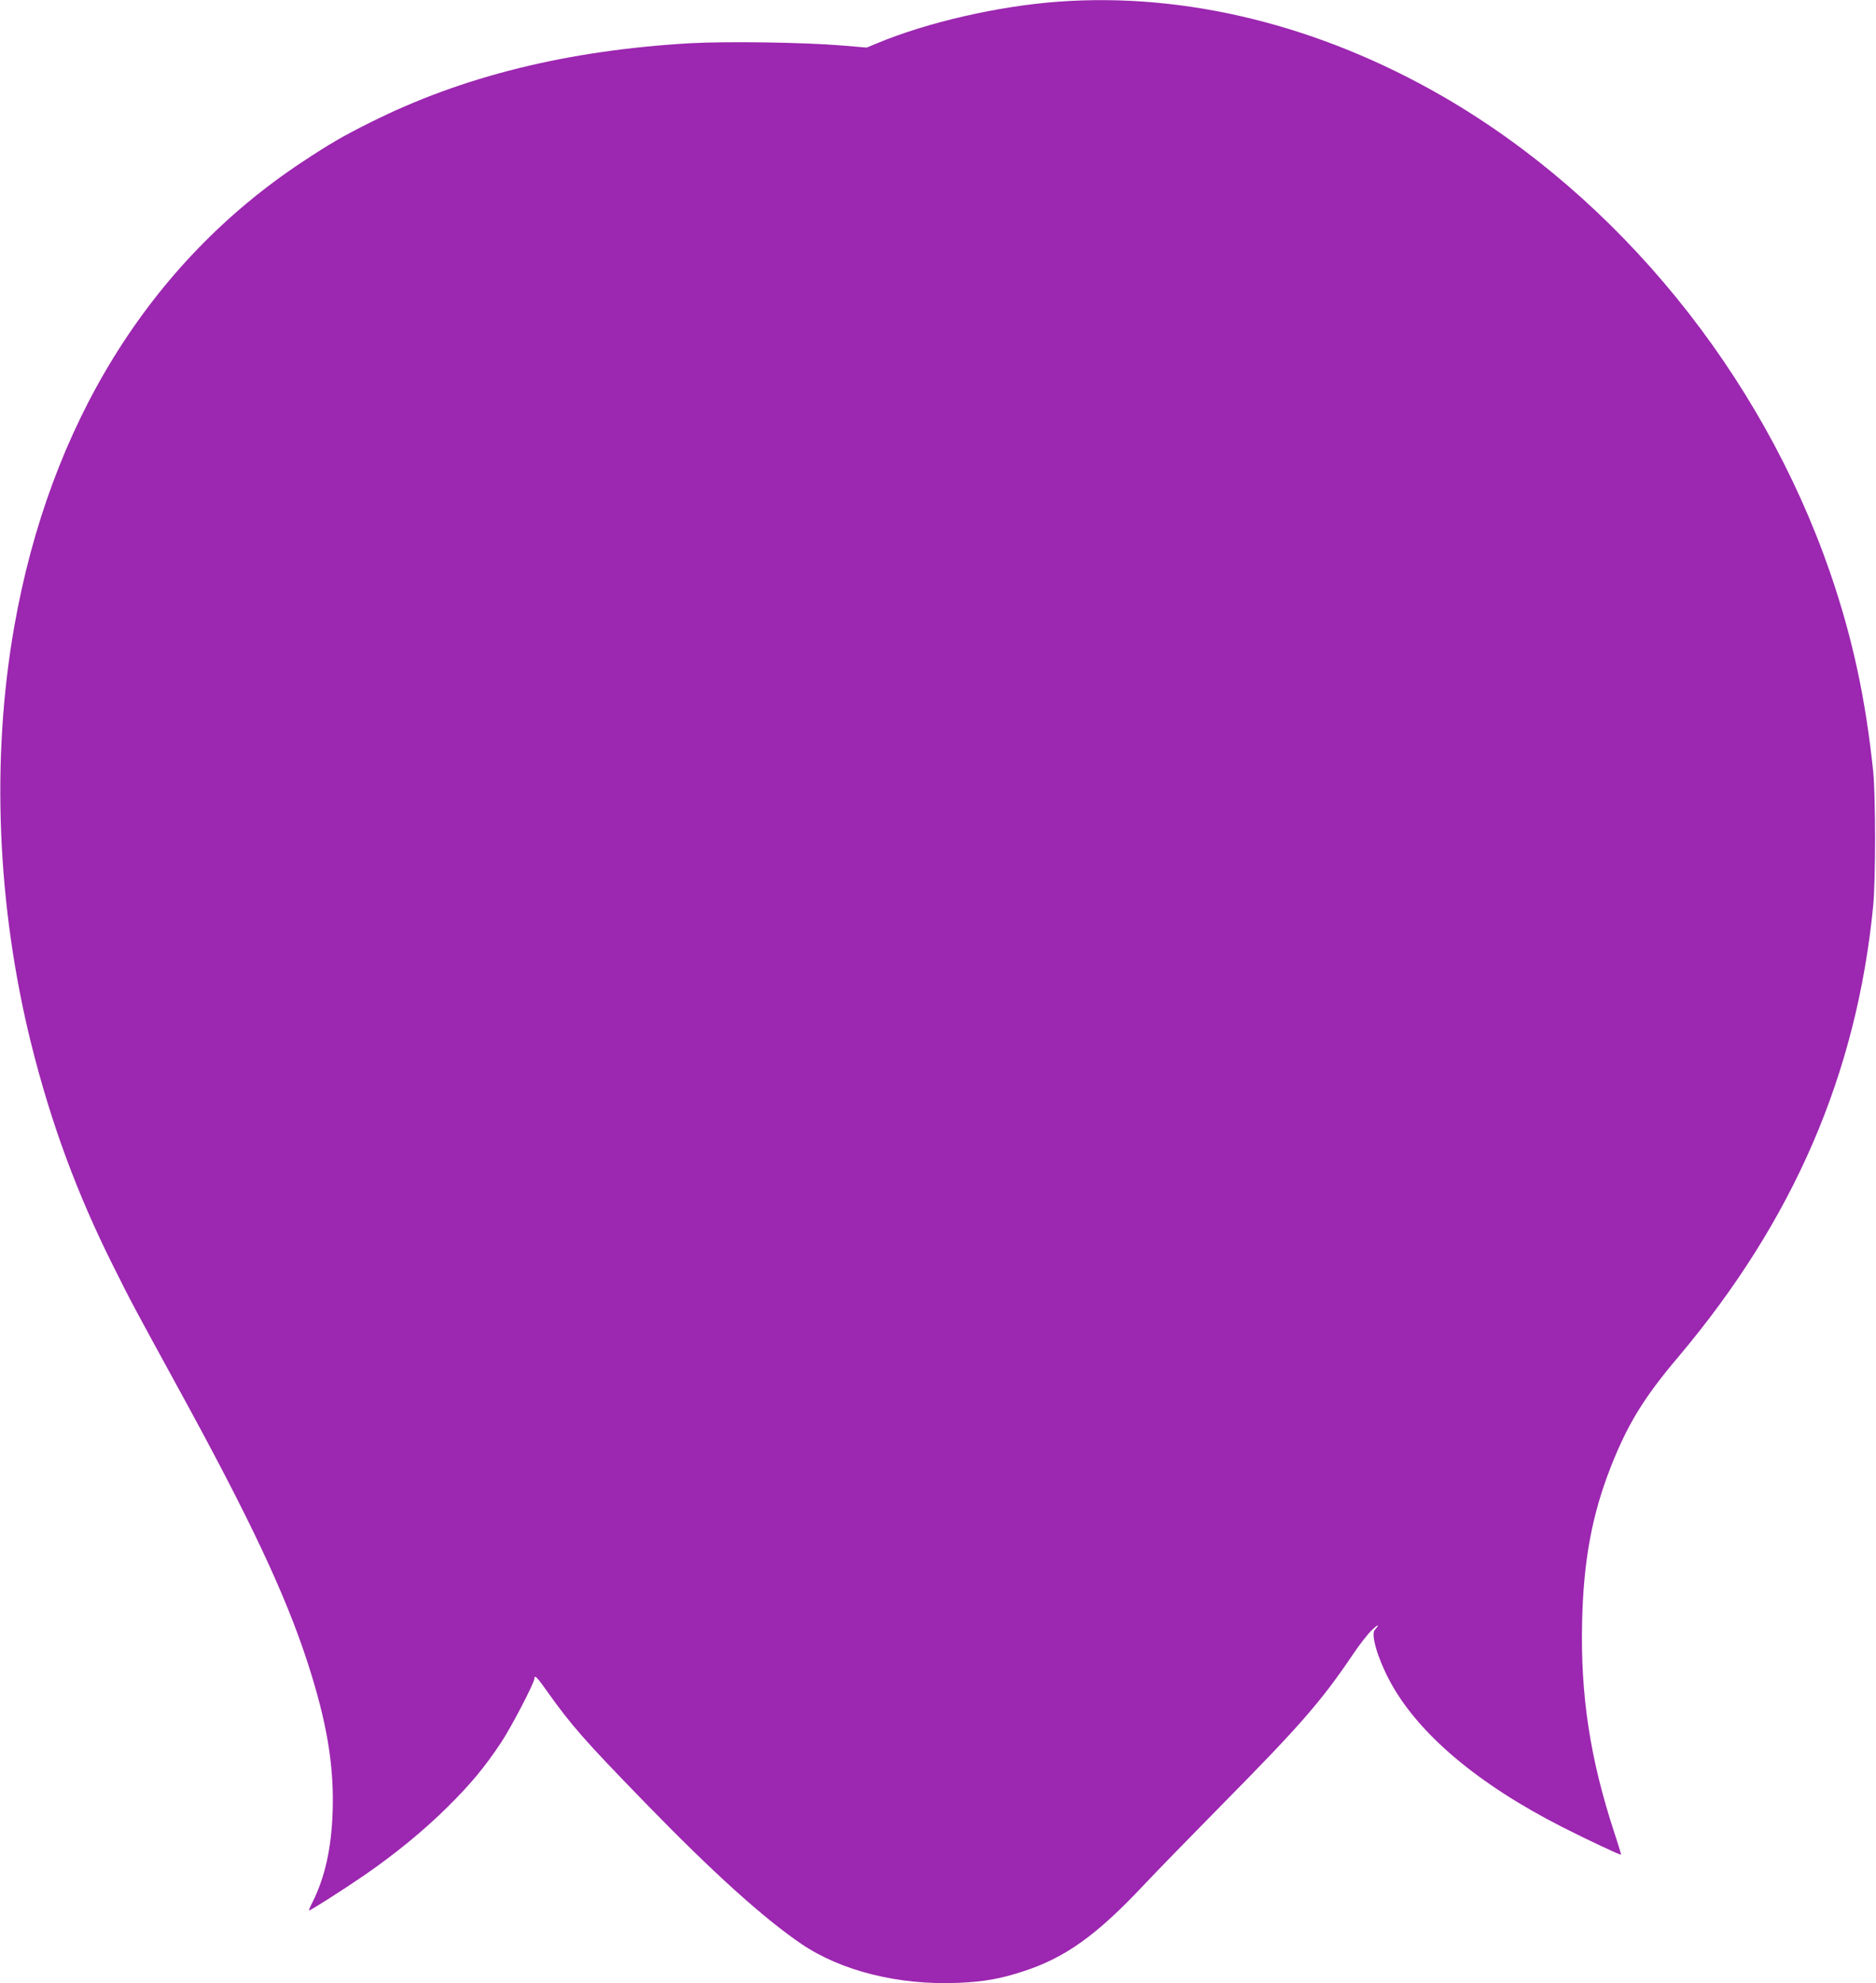 <?xml version="1.0" standalone="no"?>
<!DOCTYPE svg PUBLIC "-//W3C//DTD SVG 20010904//EN"
 "http://www.w3.org/TR/2001/REC-SVG-20010904/DTD/svg10.dtd">
<svg version="1.0" xmlns="http://www.w3.org/2000/svg"
 width="1211pt" height="1280pt" viewBox="0 0 1211 1280"
 preserveAspectRatio="xMidYMid meet">
<g transform="translate(0,1280) scale(0.1,-0.1)"
fill="#9c27b0" stroke="none">
<path d="M6830 12789 c-385 -28 -843 -133 -1165 -267 l-70 -29 -155 13 c-247
21 -746 28 -985 15 -793 -46 -1471 -213 -2068 -513 -173 -86 -260 -137 -437
-254 -985 -652 -1630 -1694 -1859 -3004 -149 -851 -110 -1799 110 -2685 129
-517 296 -969 533 -1442 113 -227 127 -252 431 -808 449 -820 677 -1304 819
-1740 126 -387 174 -671 163 -974 -8 -231 -50 -417 -128 -574 -16 -31 -27 -57
-24 -57 10 0 219 133 356 227 199 137 386 290 540 443 150 149 236 253 341
410 67 100 218 390 218 418 0 26 19 6 85 -88 153 -215 241 -315 624 -709 443
-456 770 -751 1016 -918 258 -174 627 -266 1010 -250 163 7 269 25 416 73 274
88 477 233 784 560 77 82 309 320 515 529 489 495 631 658 828 950 44 66 101
140 128 165 42 40 52 40 18 0 -26 -30 21 -187 98 -330 181 -338 568 -665 1118
-944 156 -79 362 -176 374 -176 2 0 -18 67 -45 148 -155 474 -217 880 -206
1357 9 394 64 689 184 995 109 278 215 451 438 714 744 883 1151 1826 1257
2911 16 170 16 703 0 865 -49 473 -135 870 -280 1290 -444 1281 -1363 2411
-2497 3067 -795 459 -1659 673 -2485 612z"/>
</g>
</svg>
